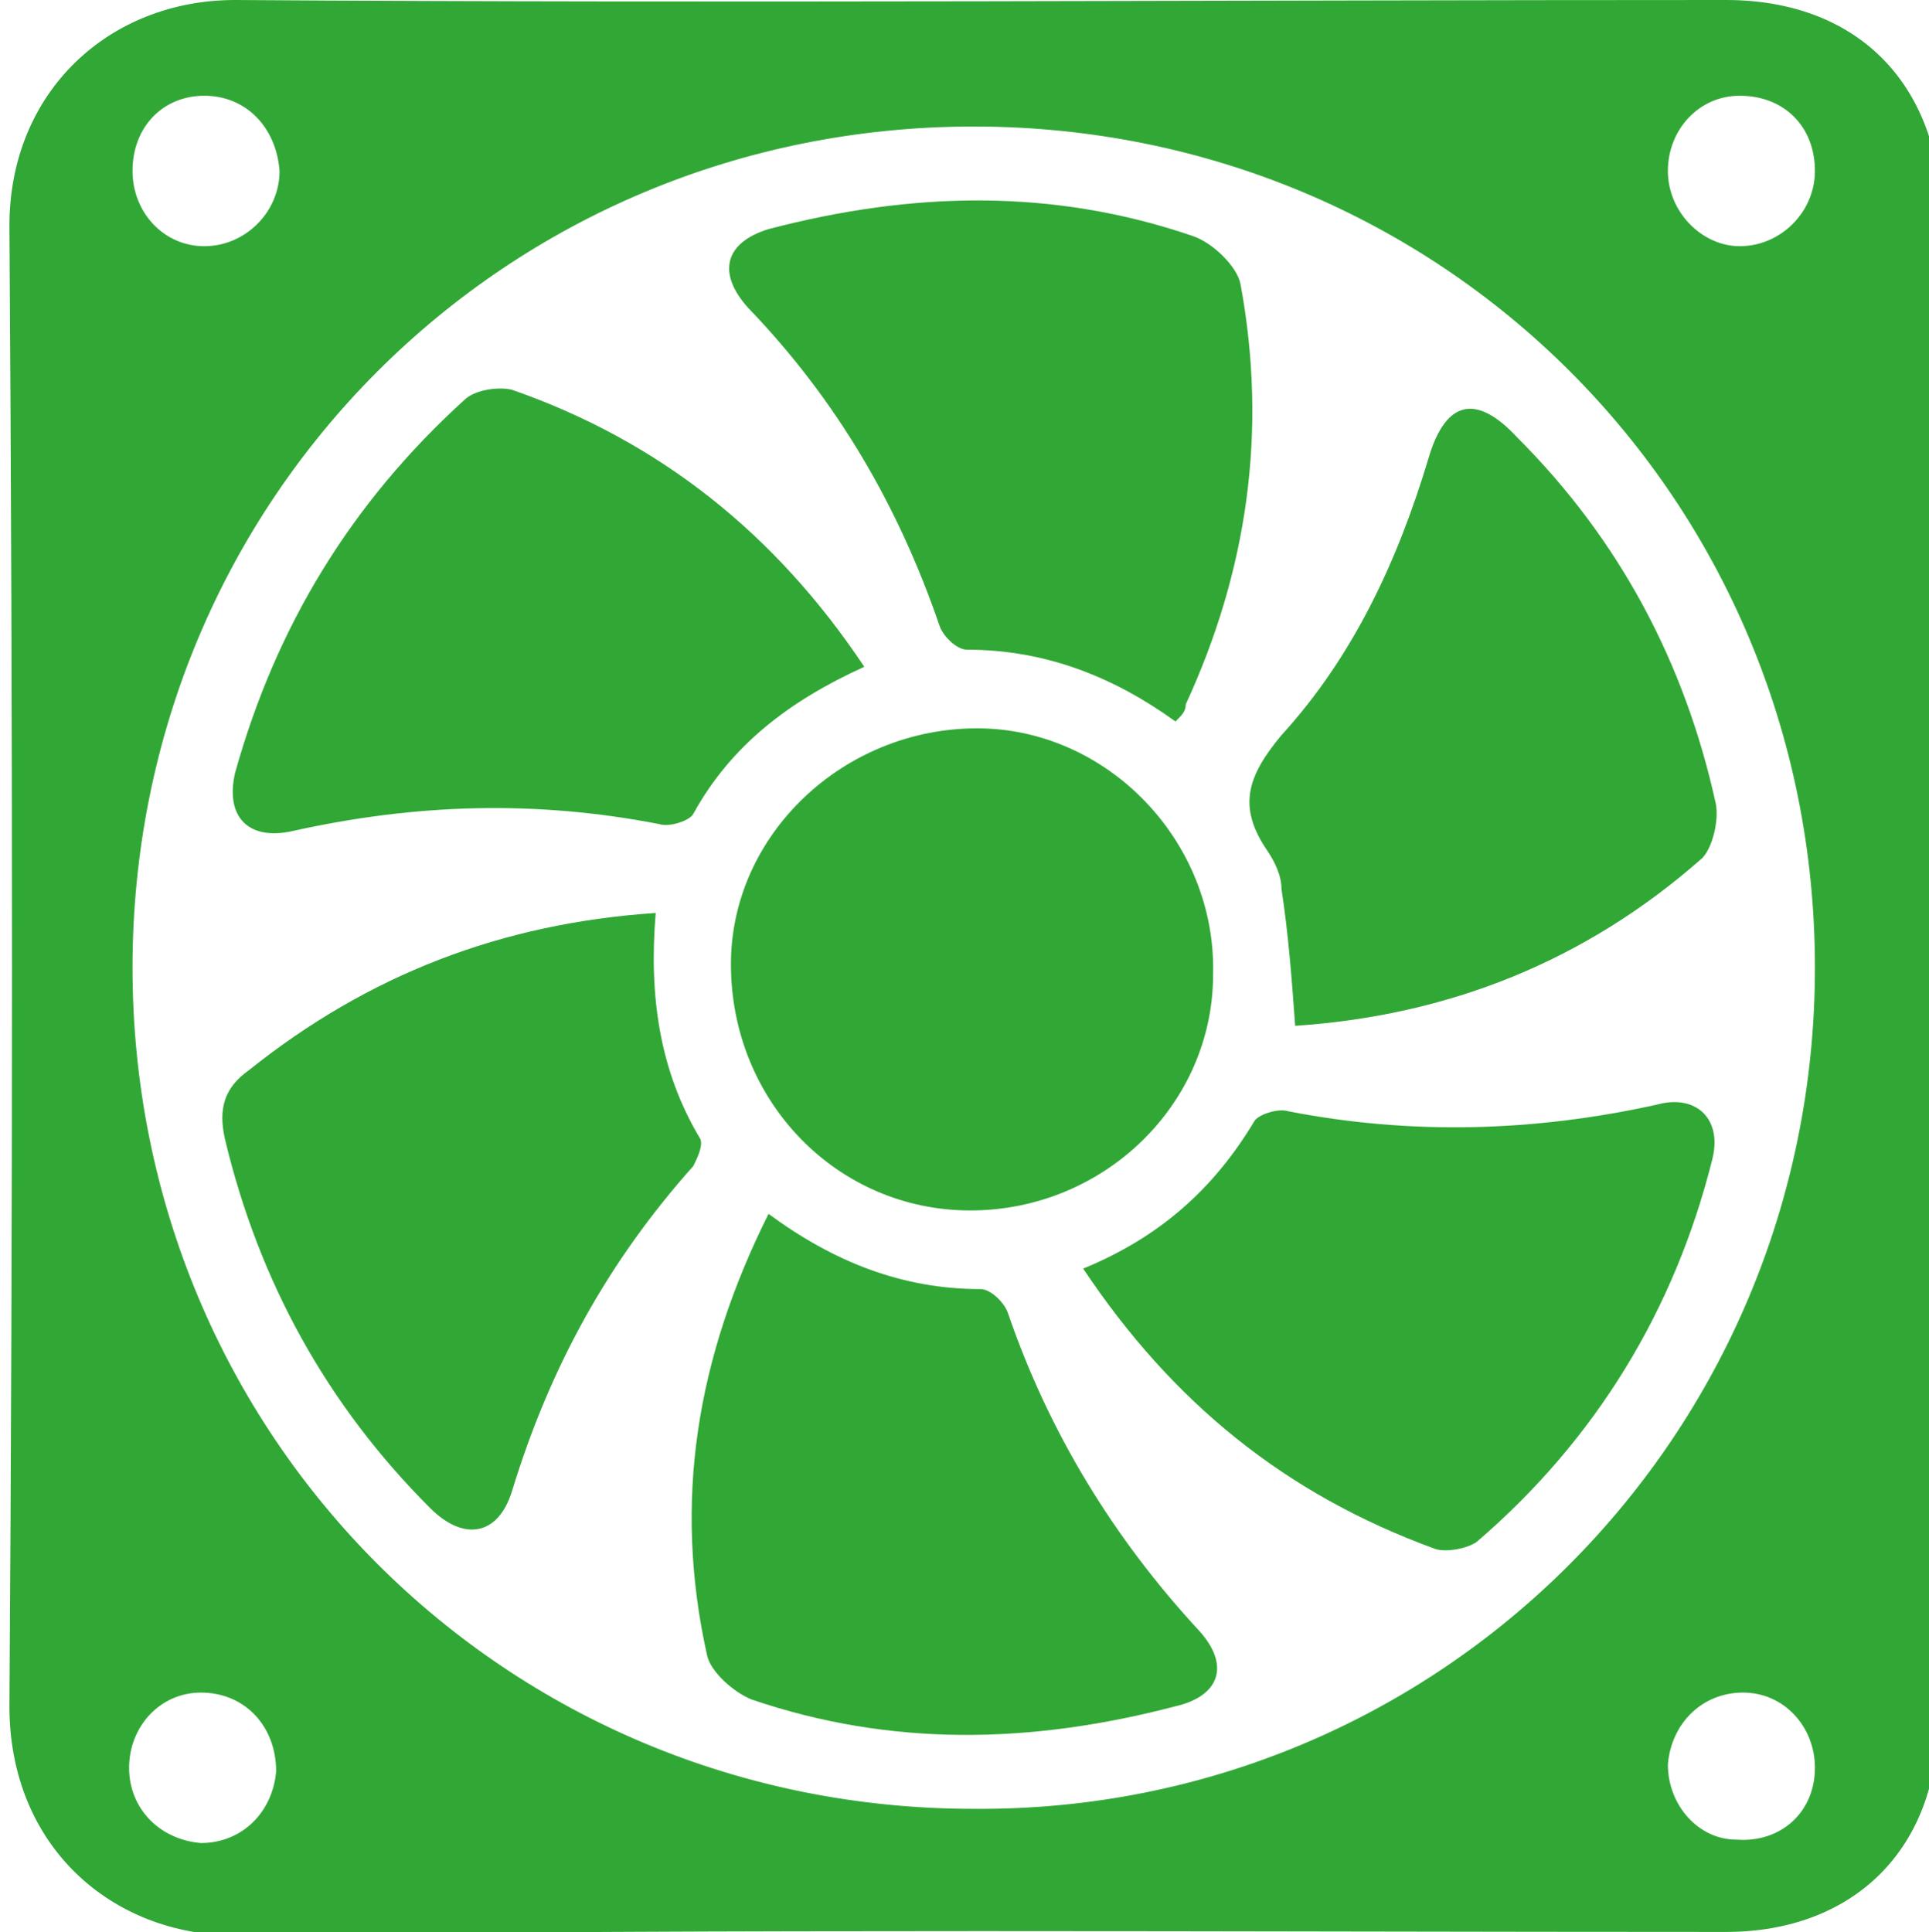 <?xml version="1.0" encoding="UTF-8" standalone="no"?>
<svg
   xmlns:dc="http://purl.org/dc/elements/1.1/"
   xmlns:cc="http://creativecommons.org/ns#"
   xmlns:rdf="http://www.w3.org/1999/02/22-rdf-syntax-ns#"
   xmlns:svg="http://www.w3.org/2000/svg"
   xmlns="http://www.w3.org/2000/svg"
   xmlns:sodipodi="http://sodipodi.sourceforge.net/DTD/sodipodi-0.dtd"
   xmlns:inkscape="http://www.inkscape.org/namespaces/inkscape"
   width="14.949mm"
   height="14.975mm"
   viewBox="0 0 14.949 14.975"
   version="1.1"
   id="svg8"
   sodipodi:docname="icone-ventilateur.svg"
   inkscape:version="1.0.2 (e86c870879, 2021-01-15)">
  <defs
     id="defs2" />
  <sodipodi:namedview
     id="base"
     pagecolor="#ffffff"
     bordercolor="#666666"
     borderopacity="1.0"
     inkscape:pageopacity="0.0"
     inkscape:pageshadow="2"
     inkscape:zoom="1.4"
     inkscape:cx="-476.49476"
     inkscape:cy="192.52388"
     inkscape:document-units="mm"
     inkscape:current-layer="g228"
     inkscape:document-rotation="0"
     showgrid="false"
     inkscape:window-width="2560"
     inkscape:window-height="1376"
     inkscape:window-x="1712"
     inkscape:window-y="27"
     inkscape:window-maximized="1"
     fit-margin-top="0"
     fit-margin-left="0"
     fit-margin-right="0"
     fit-margin-bottom="0" />
  <g
     inkscape:label="Layer 1"
     inkscape:groupmode="layer"
     id="layer1"
     transform="translate(-100.376,-57.589)">
    <g
       id="g228"
       transform="matrix(0.265,0,0,0.265,53.915,57.483)">
      <g
         id="g173">
	<path
   class="st0"
   d="m 232,28.7 c 0,7.3 0,14.7 0,22 0,3.8 -2.5,6.2 -6.2,6.2 -14.5,0 -29.1,-0.1 -43.6,0.1 -3.6,0 -6.6,-2.6 -6.6,-6.7 0.1,-14.4 0.1,-28.8 0,-43.3 0,-3.9 2.9,-6.6 6.6,-6.6 14.5,0.1 29.1,0 43.6,0 3.8,0 6.2,2.4 6.3,6.2 -0.1,7.5 -0.1,14.8 -0.1,22.1 z m -3.6,0 C 228.4,15 217.5,4.1 203.8,4.1 c -13.7,0 -24.6,10.9 -24.6,24.6 0,13.7 10.9,24.6 24.6,24.6 13.6,0.1 24.6,-10.9 24.6,-24.6 z M 181.3,3.2 c -1.2,0 -2.1,0.9 -2.1,2.2 0,1.2 0.9,2.2 2.1,2.2 1.2,0 2.2,-1 2.2,-2.2 -0.1,-1.3 -1,-2.2 -2.2,-2.2 z m -0.1,51.1 c 1.2,0 2.1,-0.9 2.2,-2.1 0,-1.3 -0.9,-2.3 -2.2,-2.3 -1.2,0 -2.1,1 -2.1,2.2 0,1.2 0.9,2.1 2.1,2.2 z m 47.2,-2.2 c 0,-1.2 -0.9,-2.2 -2.1,-2.2 -1.2,0 -2.1,0.9 -2.2,2.1 0,1.2 0.9,2.2 2,2.2 1.3,0.1 2.3,-0.8 2.3,-2.1 z m 0,-46.7 c 0,-1.3 -0.9,-2.2 -2.2,-2.2 -1.2,0 -2.1,1 -2.1,2.2 0,1.2 1,2.2 2.1,2.2 1.2,0 2.2,-1 2.2,-2.2 z"
   id="path157" />

	<path
   class="st0"
   d="m 203.7,35.8 c -3.9,0 -7,-3.2 -7,-7.2 0,-3.8 3.3,-6.9 7.2,-6.9 3.8,0 7,3.3 6.9,7.2 0,3.8 -3.2,6.9 -7.1,6.9 z"
   id="path159" />

	<path
   class="st0"
   d="m 209.7,21.5 c -1.8,-1.3 -3.8,-2.1 -6.1,-2.1 -0.3,0 -0.7,-0.4 -0.8,-0.7 -1.2,-3.5 -3,-6.6 -5.6,-9.3 -0.9,-1 -0.7,-1.9 0.6,-2.3 4.2,-1.1 8.3,-1.2 12.4,0.2 0.6,0.2 1.3,0.9 1.4,1.4 0.8,4.3 0.2,8.4 -1.6,12.3 0,0.2 -0.1,0.3 -0.3,0.5 z"
   id="path161" />

	<path
   class="st0"
   d="m 197.8,35.9 c 1.9,1.4 3.9,2.2 6.2,2.2 0.3,0 0.7,0.4 0.8,0.7 1.2,3.5 3.1,6.6 5.6,9.3 0.9,1 0.6,1.9 -0.7,2.2 -4.2,1.1 -8.3,1.2 -12.4,-0.2 -0.5,-0.2 -1.2,-0.8 -1.3,-1.3 -1,-4.5 -0.3,-8.7 1.8,-12.9 z"
   id="path163" />

	<path
   class="st0"
   d="m 194.5,27.1 c -0.2,2.4 0.1,4.6 1.3,6.6 0.1,0.2 -0.1,0.6 -0.2,0.8 -2.5,2.8 -4.2,5.9 -5.3,9.5 -0.4,1.3 -1.4,1.5 -2.4,0.5 -3,-3 -5,-6.6 -6,-10.8 -0.2,-0.9 0,-1.5 0.7,-2 3.5,-2.8 7.4,-4.3 11.9,-4.6 z"
   id="path165" />

	<path
   class="st0"
   d="m 213.2,30.4 c -0.1,-1.4 -0.2,-2.7 -0.4,-4 0,-0.4 -0.2,-0.8 -0.4,-1.1 -0.9,-1.3 -0.6,-2.2 0.4,-3.4 2.1,-2.3 3.4,-5.1 4.3,-8.1 0.5,-1.7 1.4,-1.9 2.6,-0.6 3,3 4.9,6.6 5.8,10.7 0.1,0.5 -0.1,1.3 -0.4,1.6 -3.4,3 -7.4,4.6 -11.9,4.9 z"
   id="path167" />

	<path
   class="st0"
   d="m 200.6,19.9 c -2.2,1 -3.9,2.3 -5,4.3 -0.1,0.2 -0.7,0.4 -1,0.3 -3.6,-0.7 -7.1,-0.6 -10.7,0.2 -1.3,0.3 -2,-0.4 -1.7,-1.7 1.2,-4.3 3.4,-7.9 6.7,-10.9 0.3,-0.3 1,-0.4 1.4,-0.3 4.3,1.5 7.7,4.2 10.3,8.1 z"
   id="path169" />

	<path
   class="st0"
   d="m 207,37.5 c 2.2,-0.9 3.8,-2.3 5,-4.3 0.1,-0.2 0.7,-0.4 1,-0.3 3.6,0.7 7.2,0.6 10.8,-0.2 1.1,-0.3 1.9,0.4 1.6,1.6 -1.1,4.4 -3.4,8.2 -6.9,11.2 -0.3,0.2 -0.9,0.3 -1.2,0.2 -4.4,-1.6 -7.7,-4.3 -10.3,-8.2 z"
   id="path171" />

</g>
      <g
         id="g175">
</g>
      <g
         id="g177">
</g>
      <g
         id="g179">
</g>
      <g
         id="g181">
</g>
      <g
         id="g183">
</g>
      <g
         id="g185">
</g>
    </g>
  </g>
  <style
     type="text/css"
     id="style119">
	.st0{fill:#31A836;}
	.st1{fill:#31A836;stroke:#31A836;stroke-width:2;stroke-miterlimit:10;}
</style>
</svg>
